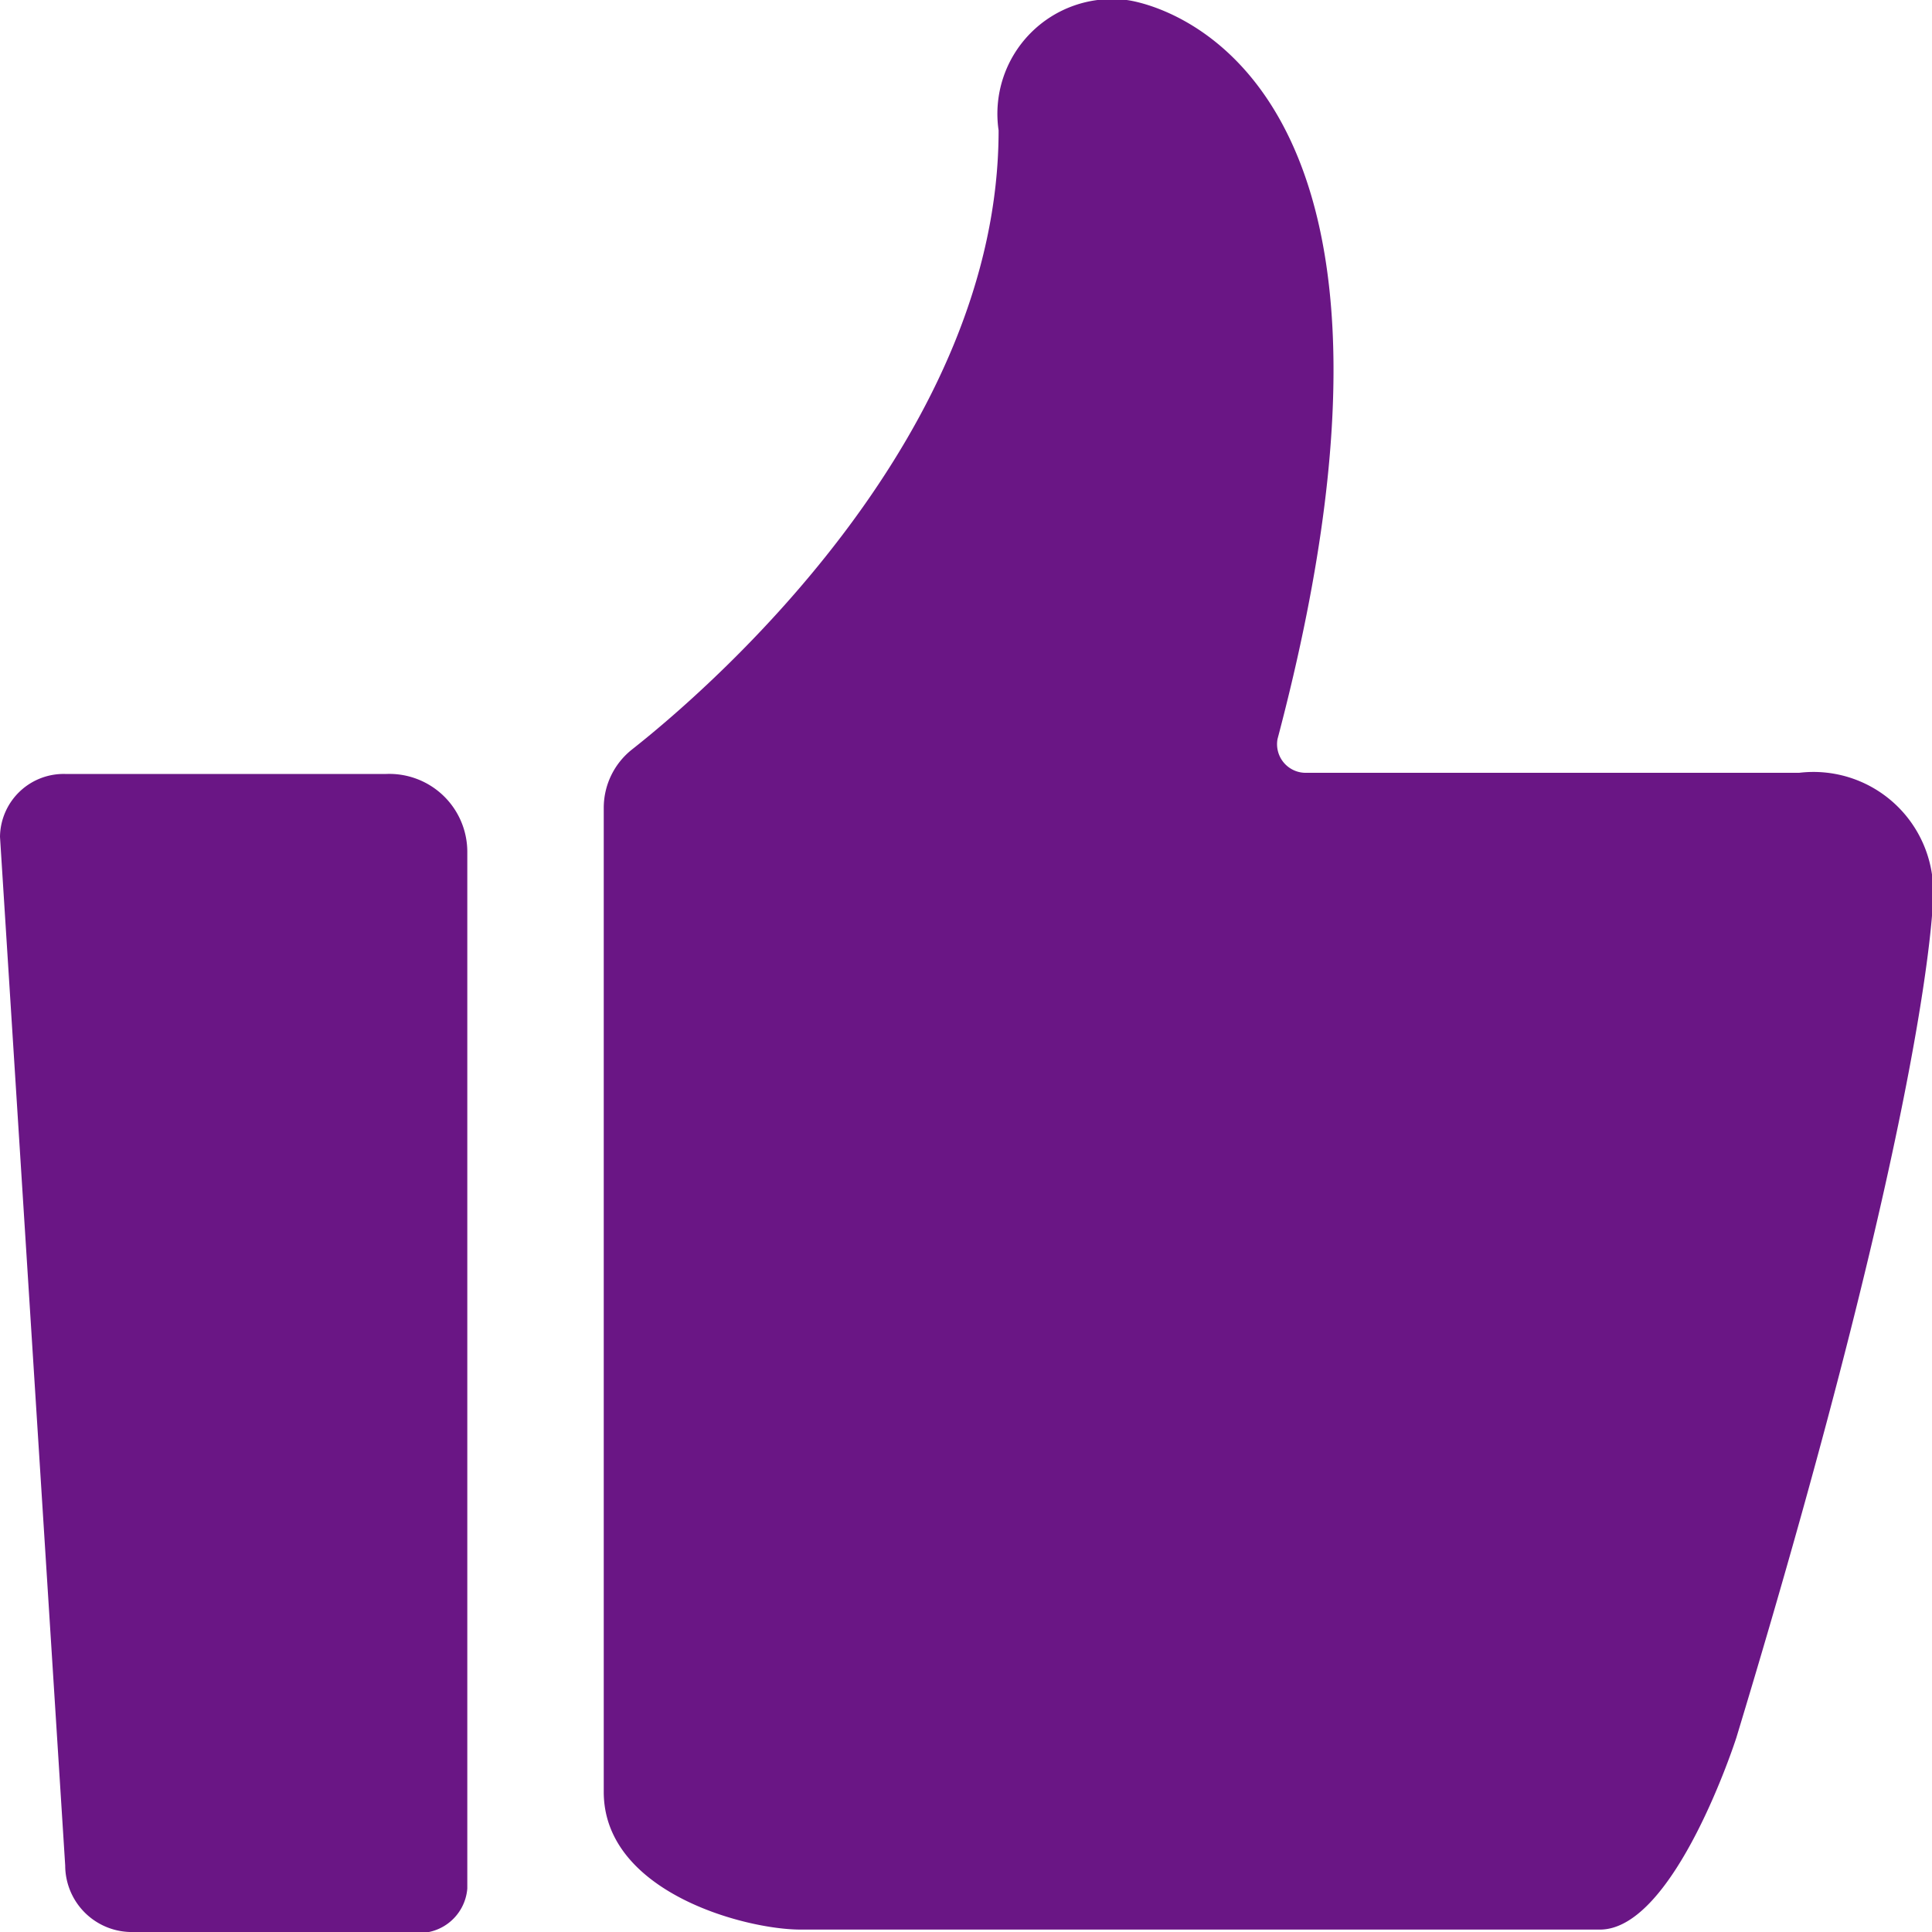 <svg xmlns="http://www.w3.org/2000/svg" width="16" height="16" viewBox="0 0 16 16">
  <defs>
    <style>
      .cls-1 {
        fill: #6a1685;
        fill-rule: evenodd;
      }
    </style>
  </defs>
  <path id="形状_599_拷贝" data-name="形状 599 拷贝" class="cls-1" d="M1081.9,1921.4a0.992,0.992,0,0,1,1.11,1.01s0,1.6-1.63,6.98c0,0-.51,1.59-1.13,1.59h-6.62c-0.46,0-1.63-.31-1.63-1.14v-8.15a0.616,0.616,0,0,1,.23-0.48c0.75-.59,3.04-2.64,3.04-5.13a0.95,0.95,0,0,1,1.06-1.08s2.79,0.3,1.25,6.12a0.237,0.237,0,0,0,.24.28h4.08Zm-11.71.01a0.646,0.646,0,0,1,.68.64v8.59a0.4,0.4,0,0,1-.48.36h-2.28a0.552,0.552,0,0,1-.57-0.55l-0.54-8.52a0.527,0.527,0,0,1,.55-0.52h2.64Z" transform="translate(-1067 -1915)"/>
</svg>
